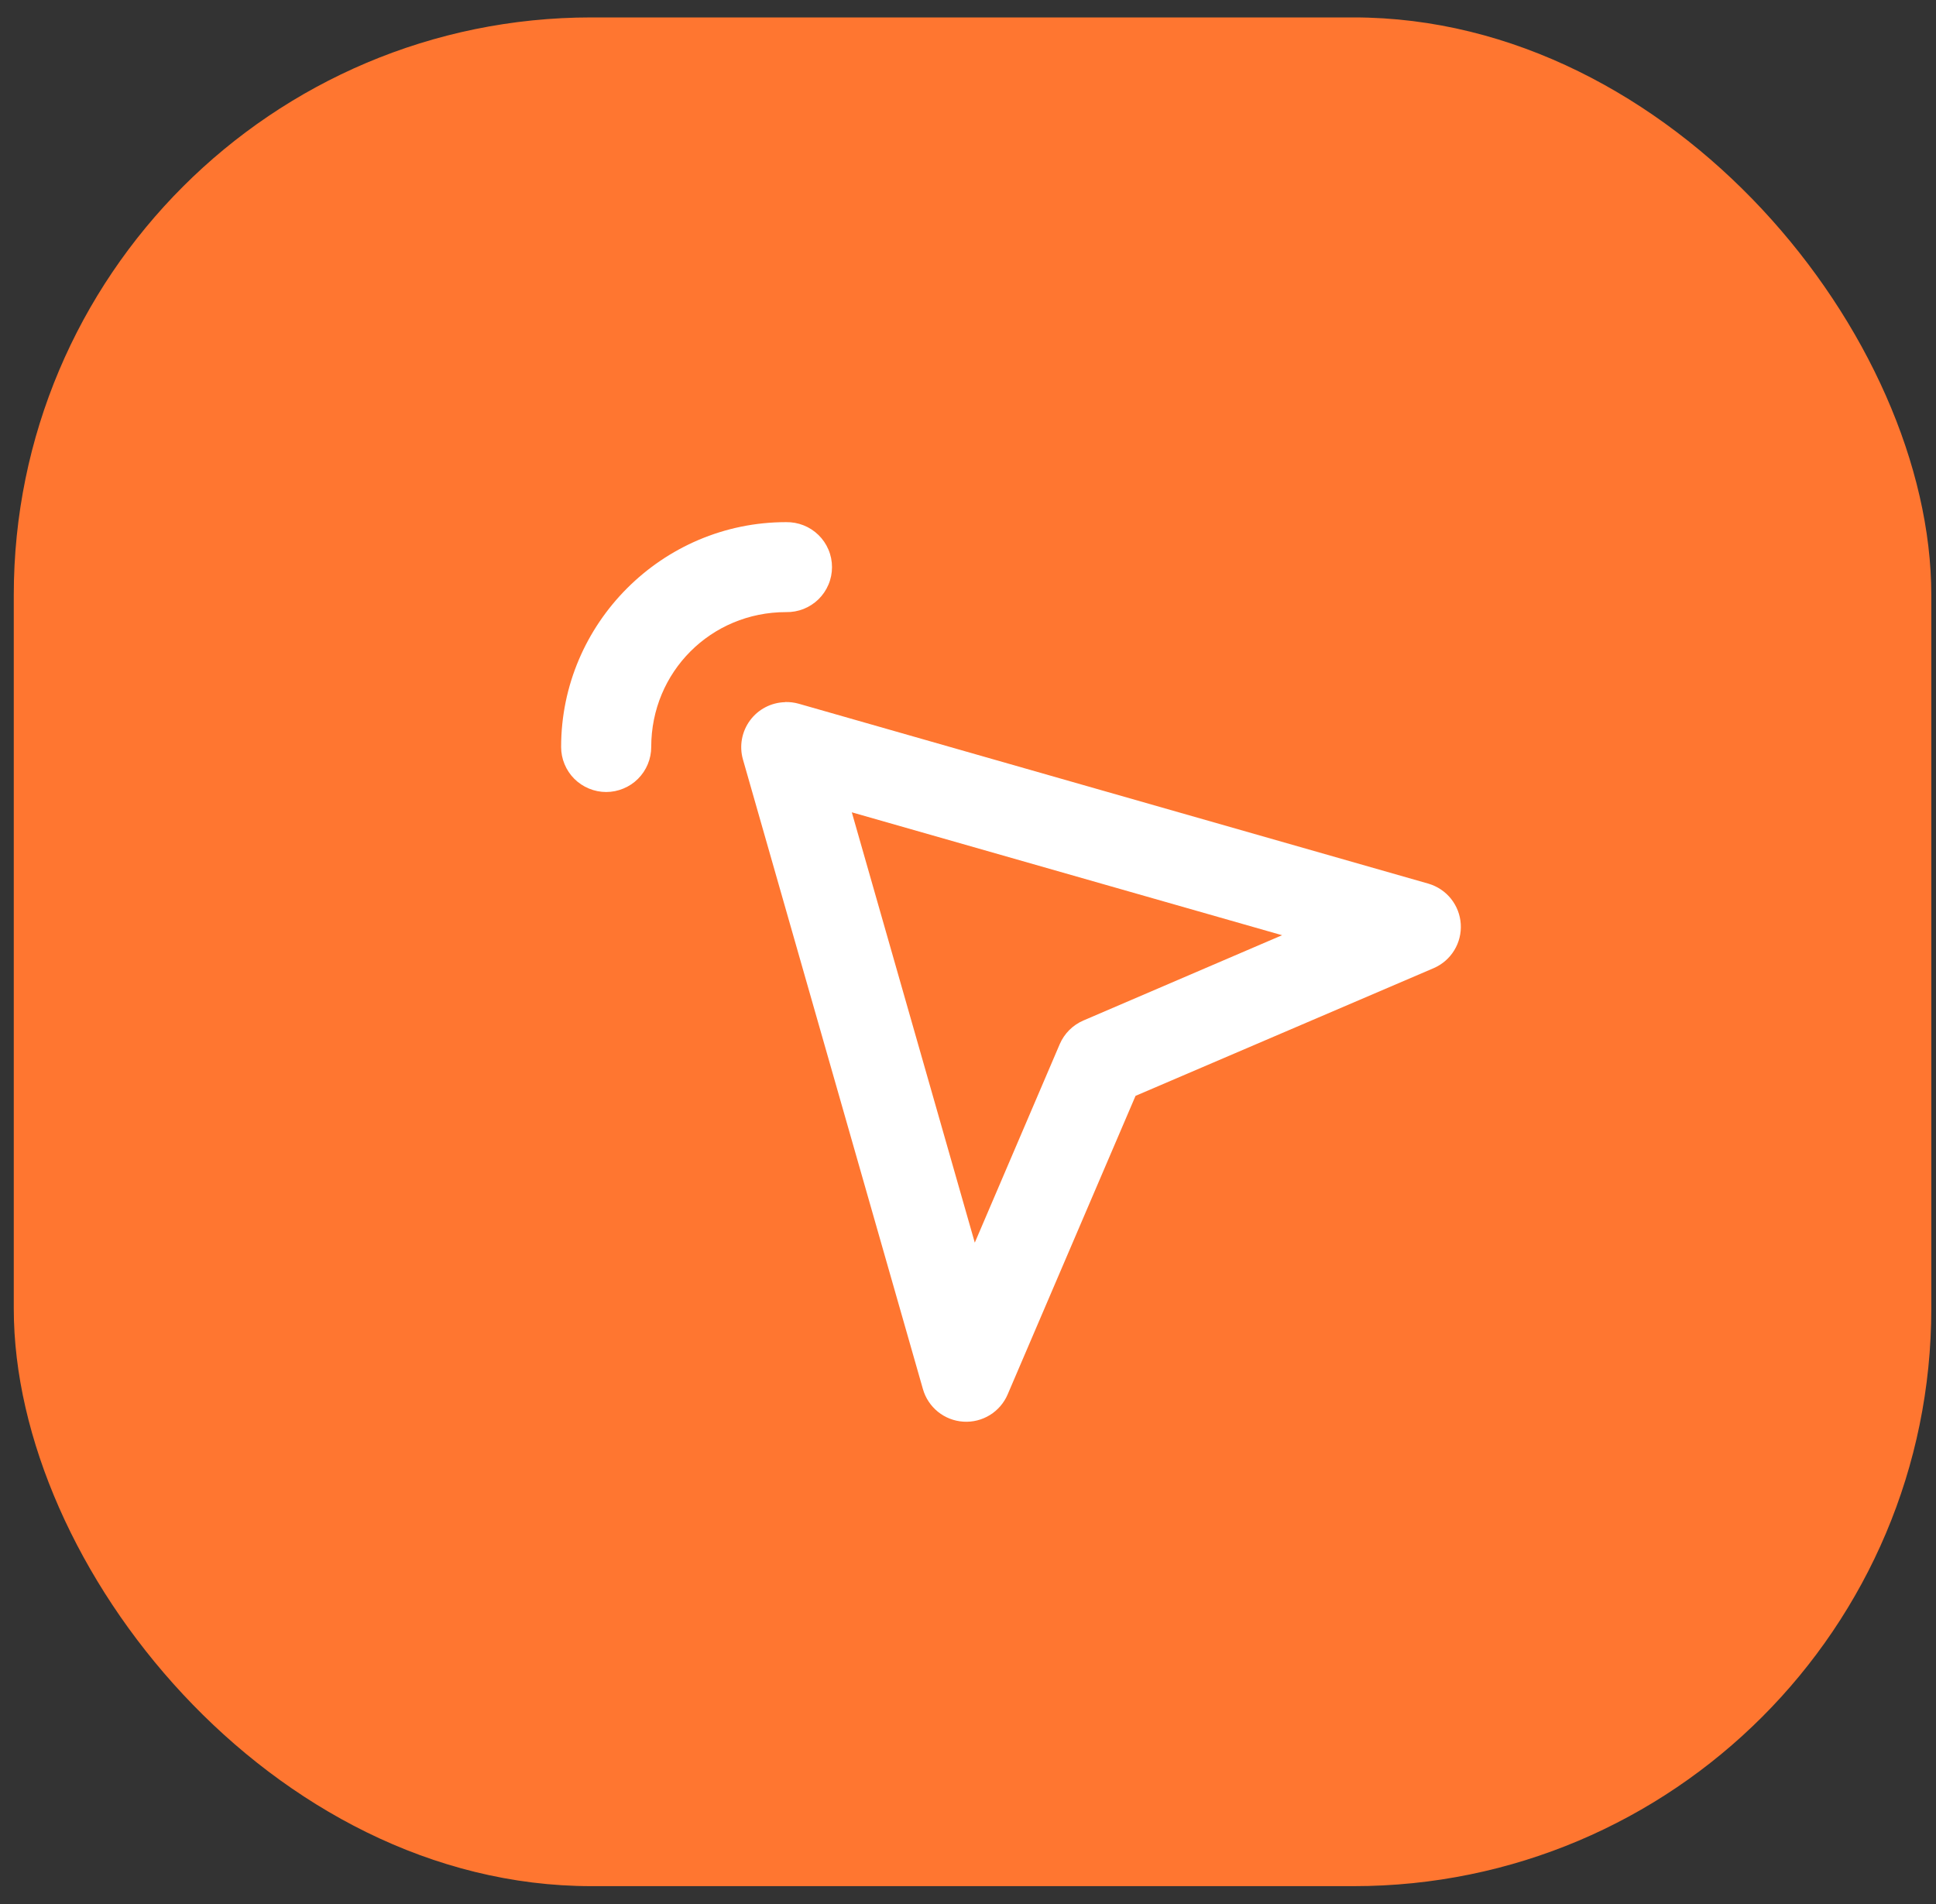 <?xml version="1.0" encoding="UTF-8"?> <svg xmlns="http://www.w3.org/2000/svg" width="61" height="60" viewBox="0 0 61 60" fill="none"><rect x="0" y="0" width="61" height="60" fill="#333333" stroke="none"/> <rect x="0.434" y="0.549" width="60.418" height="58.888" rx="18.202" fill="#FF7630"></rect> <path d="M24.767 16.454C20.868 16.454 17.68 19.641 17.68 23.538C17.68 23.725 17.716 23.909 17.788 24.081C17.859 24.254 17.963 24.41 18.095 24.542C18.227 24.674 18.384 24.778 18.556 24.849C18.728 24.921 18.913 24.958 19.099 24.958C19.286 24.958 19.47 24.921 19.642 24.849C19.815 24.778 19.971 24.674 20.103 24.542C20.235 24.41 20.339 24.254 20.411 24.081C20.482 23.909 20.519 23.725 20.519 23.538C20.519 21.173 22.401 19.289 24.767 19.289C24.956 19.293 25.143 19.259 25.319 19.19C25.494 19.12 25.654 19.017 25.789 18.885C25.924 18.753 26.031 18.595 26.104 18.421C26.178 18.247 26.215 18.061 26.215 17.872C26.215 17.683 26.178 17.496 26.104 17.322C26.031 17.148 25.924 16.991 25.789 16.859C25.654 16.727 25.494 16.623 25.319 16.554C25.143 16.484 24.956 16.451 24.767 16.454V16.454ZM24.737 22.124V22.127C24.521 22.132 24.309 22.187 24.118 22.286C23.926 22.386 23.76 22.528 23.632 22.702C23.504 22.875 23.417 23.076 23.378 23.288C23.339 23.5 23.349 23.718 23.407 23.926L29.079 43.771C29.159 44.054 29.325 44.304 29.553 44.489C29.782 44.673 30.062 44.782 30.355 44.8C30.648 44.819 30.939 44.746 31.189 44.592C31.439 44.438 31.635 44.21 31.75 43.94L35.779 34.533L45.179 30.506C45.446 30.389 45.67 30.194 45.821 29.946C45.973 29.698 46.044 29.409 46.026 29.119C46.008 28.829 45.901 28.552 45.72 28.324C45.539 28.097 45.292 27.931 45.013 27.848L25.166 22.176C25.026 22.137 24.882 22.119 24.737 22.123L24.737 22.124ZM26.839 25.598L40.396 29.471L34.137 32.158C33.803 32.301 33.536 32.567 33.392 32.9L30.714 39.159L26.839 25.598Z" fill="white"></path> </svg> 